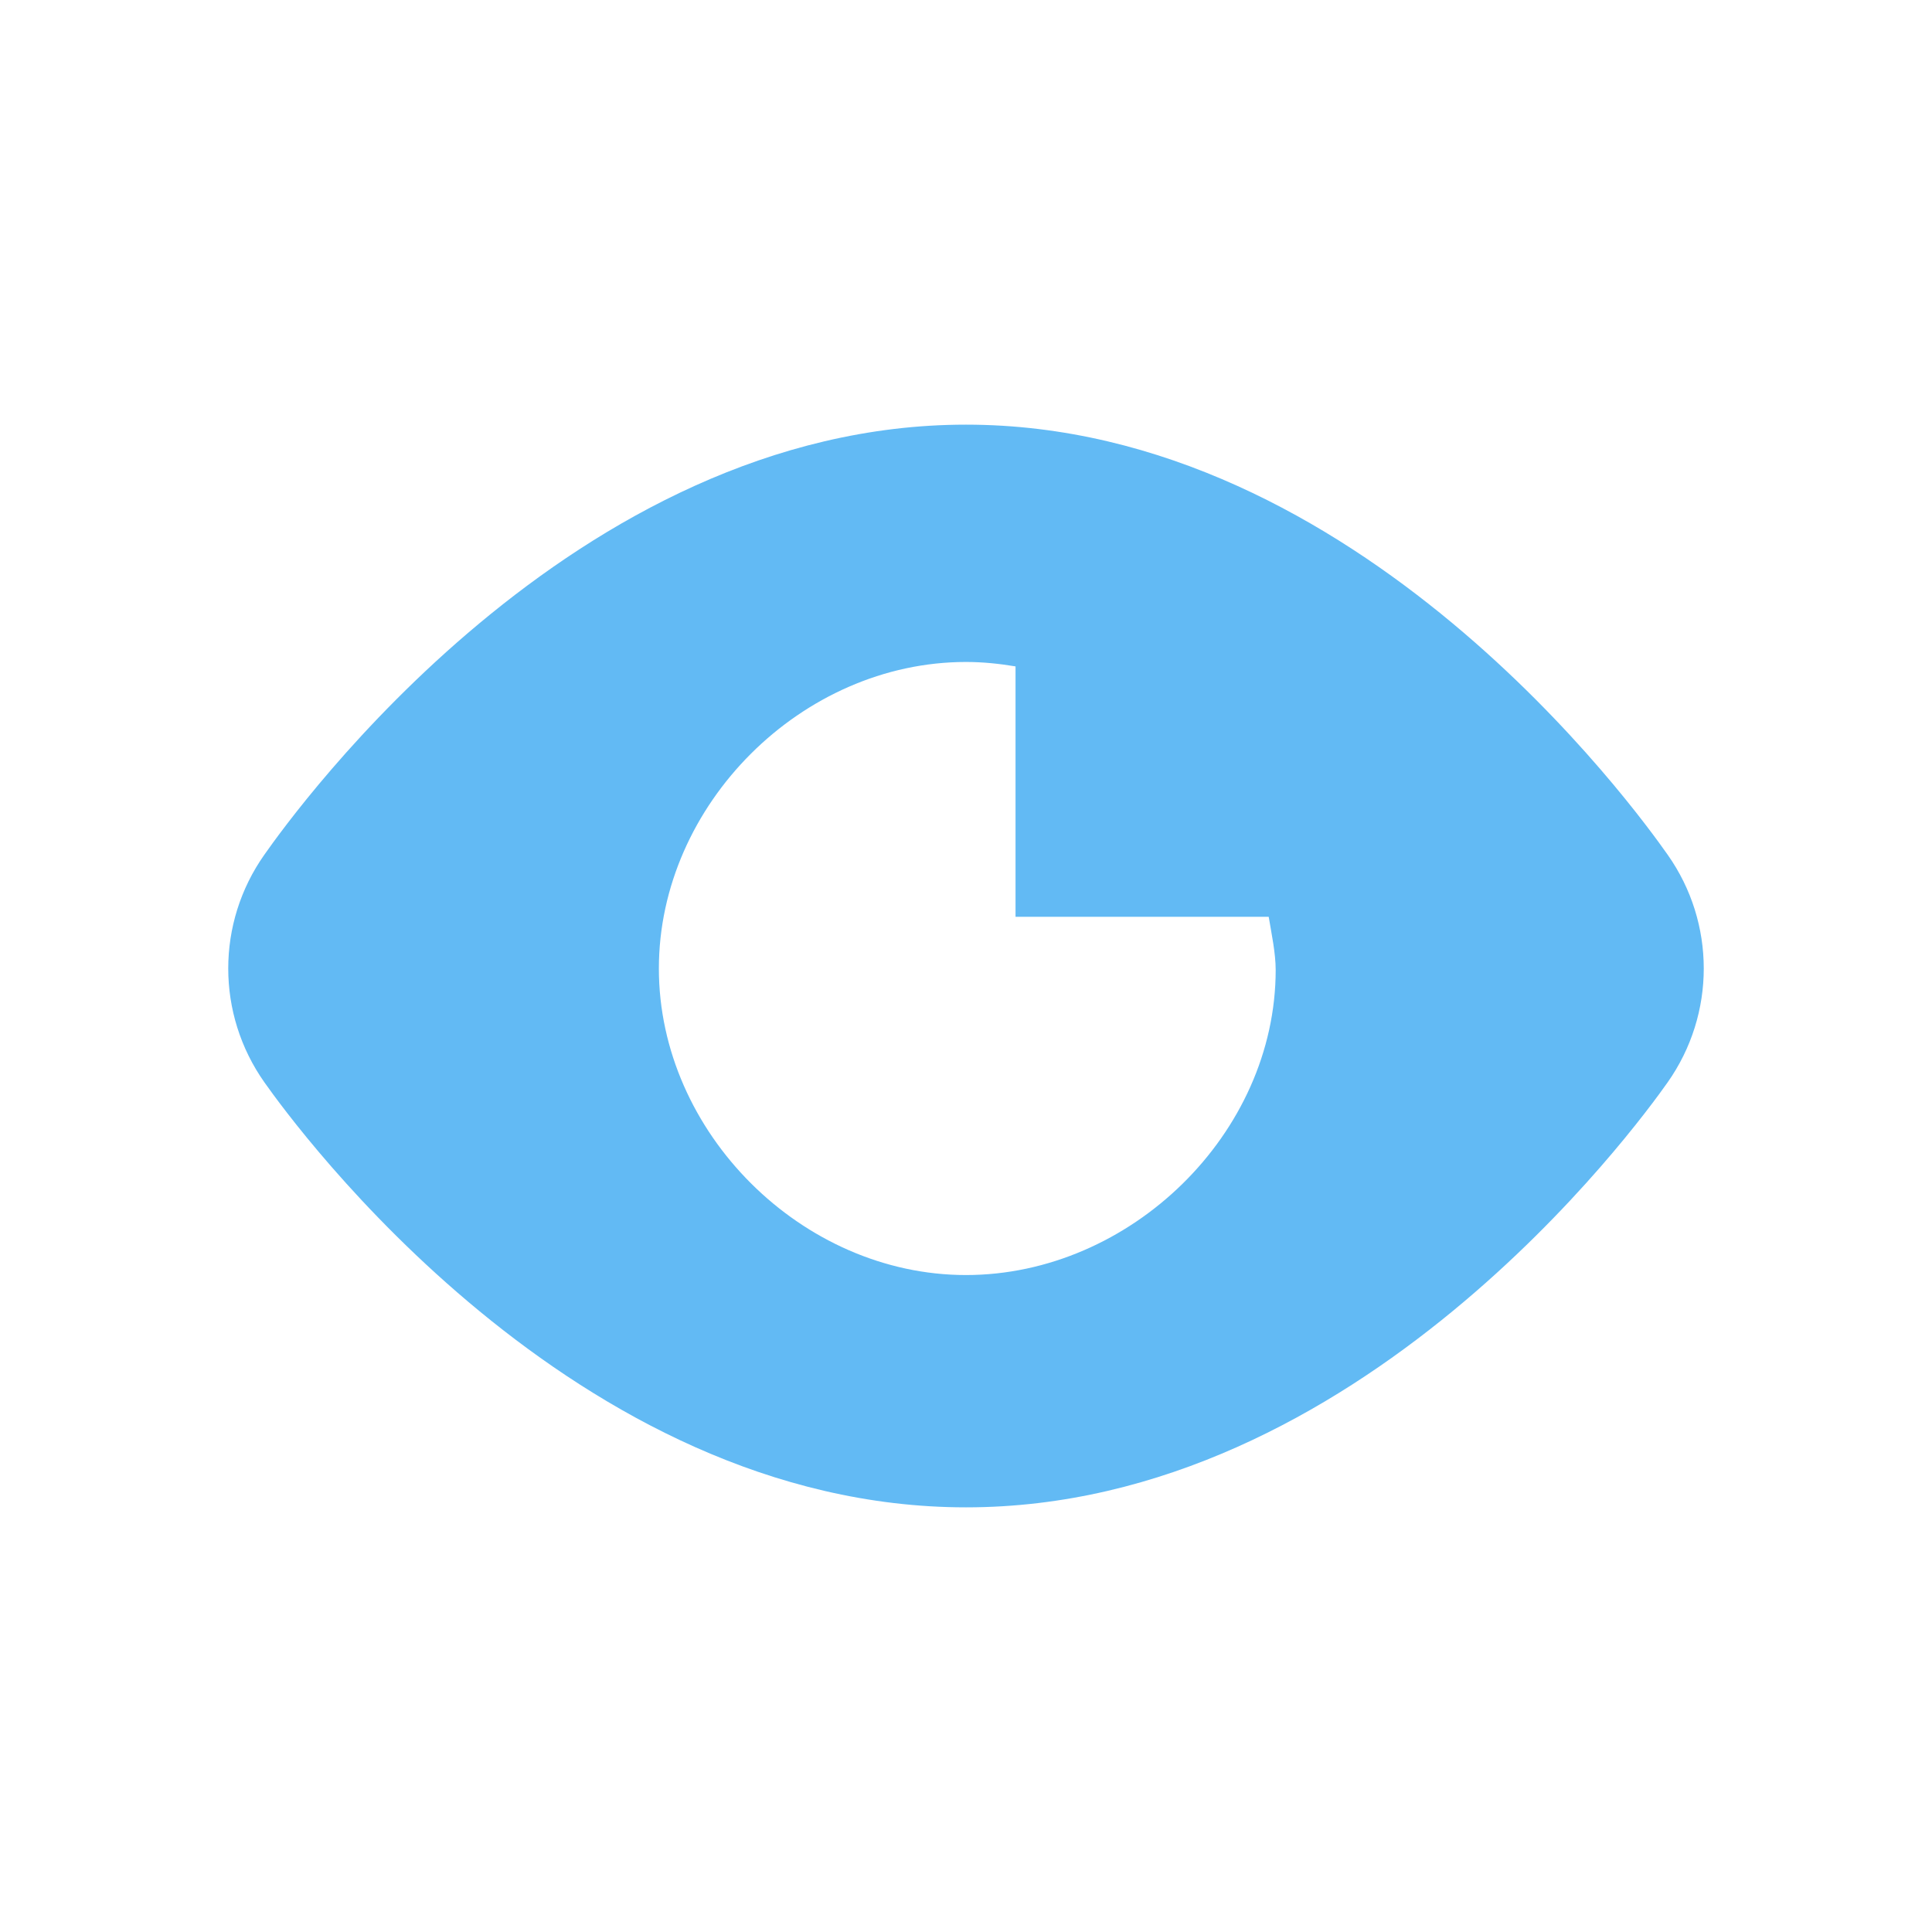 <?xml version="1.0" encoding="utf-8"?>
<!-- Generator: Adobe Illustrator 17.0.0, SVG Export Plug-In . SVG Version: 6.00 Build 0)  -->
<!DOCTYPE svg PUBLIC "-//W3C//DTD SVG 1.1//EN" "http://www.w3.org/Graphics/SVG/1.1/DTD/svg11.dtd">
<svg version="1.1" id="Layer_1" xmlns="http://www.w3.org/2000/svg" xmlns:xlink="http://www.w3.org/1999/xlink" x="0px" y="0px"
	 width="56.693px" height="56.693px" viewBox="0 0 56.693 56.693" enable-background="new 0 0 56.693 56.693" xml:space="preserve">
<g>
	<path fill="#62BAF4" d="M48.935,25.08c-0.91-1.293-9.071-12.619-20.589-12.619S8.666,23.788,7.758,25.08
		c-1.414,2.003-1.414,4.675,0,6.679c0.91,1.29,9.071,12.473,20.589,12.473S48.027,33.051,48.936,31.76
		C50.349,29.755,50.349,27.082,48.935,25.08z M28.346,37.415c-4.818,0-9.012-4.188-9.012-8.994c0-4.809,4.194-8.996,9.012-8.996
		c0.497,0,0.981,0.051,1.454,0.13v7.348h7.429c0.079,0.474,0.205,1.063,0.205,1.56C37.432,33.269,33.165,37.415,28.346,37.415z"/>
</g>
</svg>

